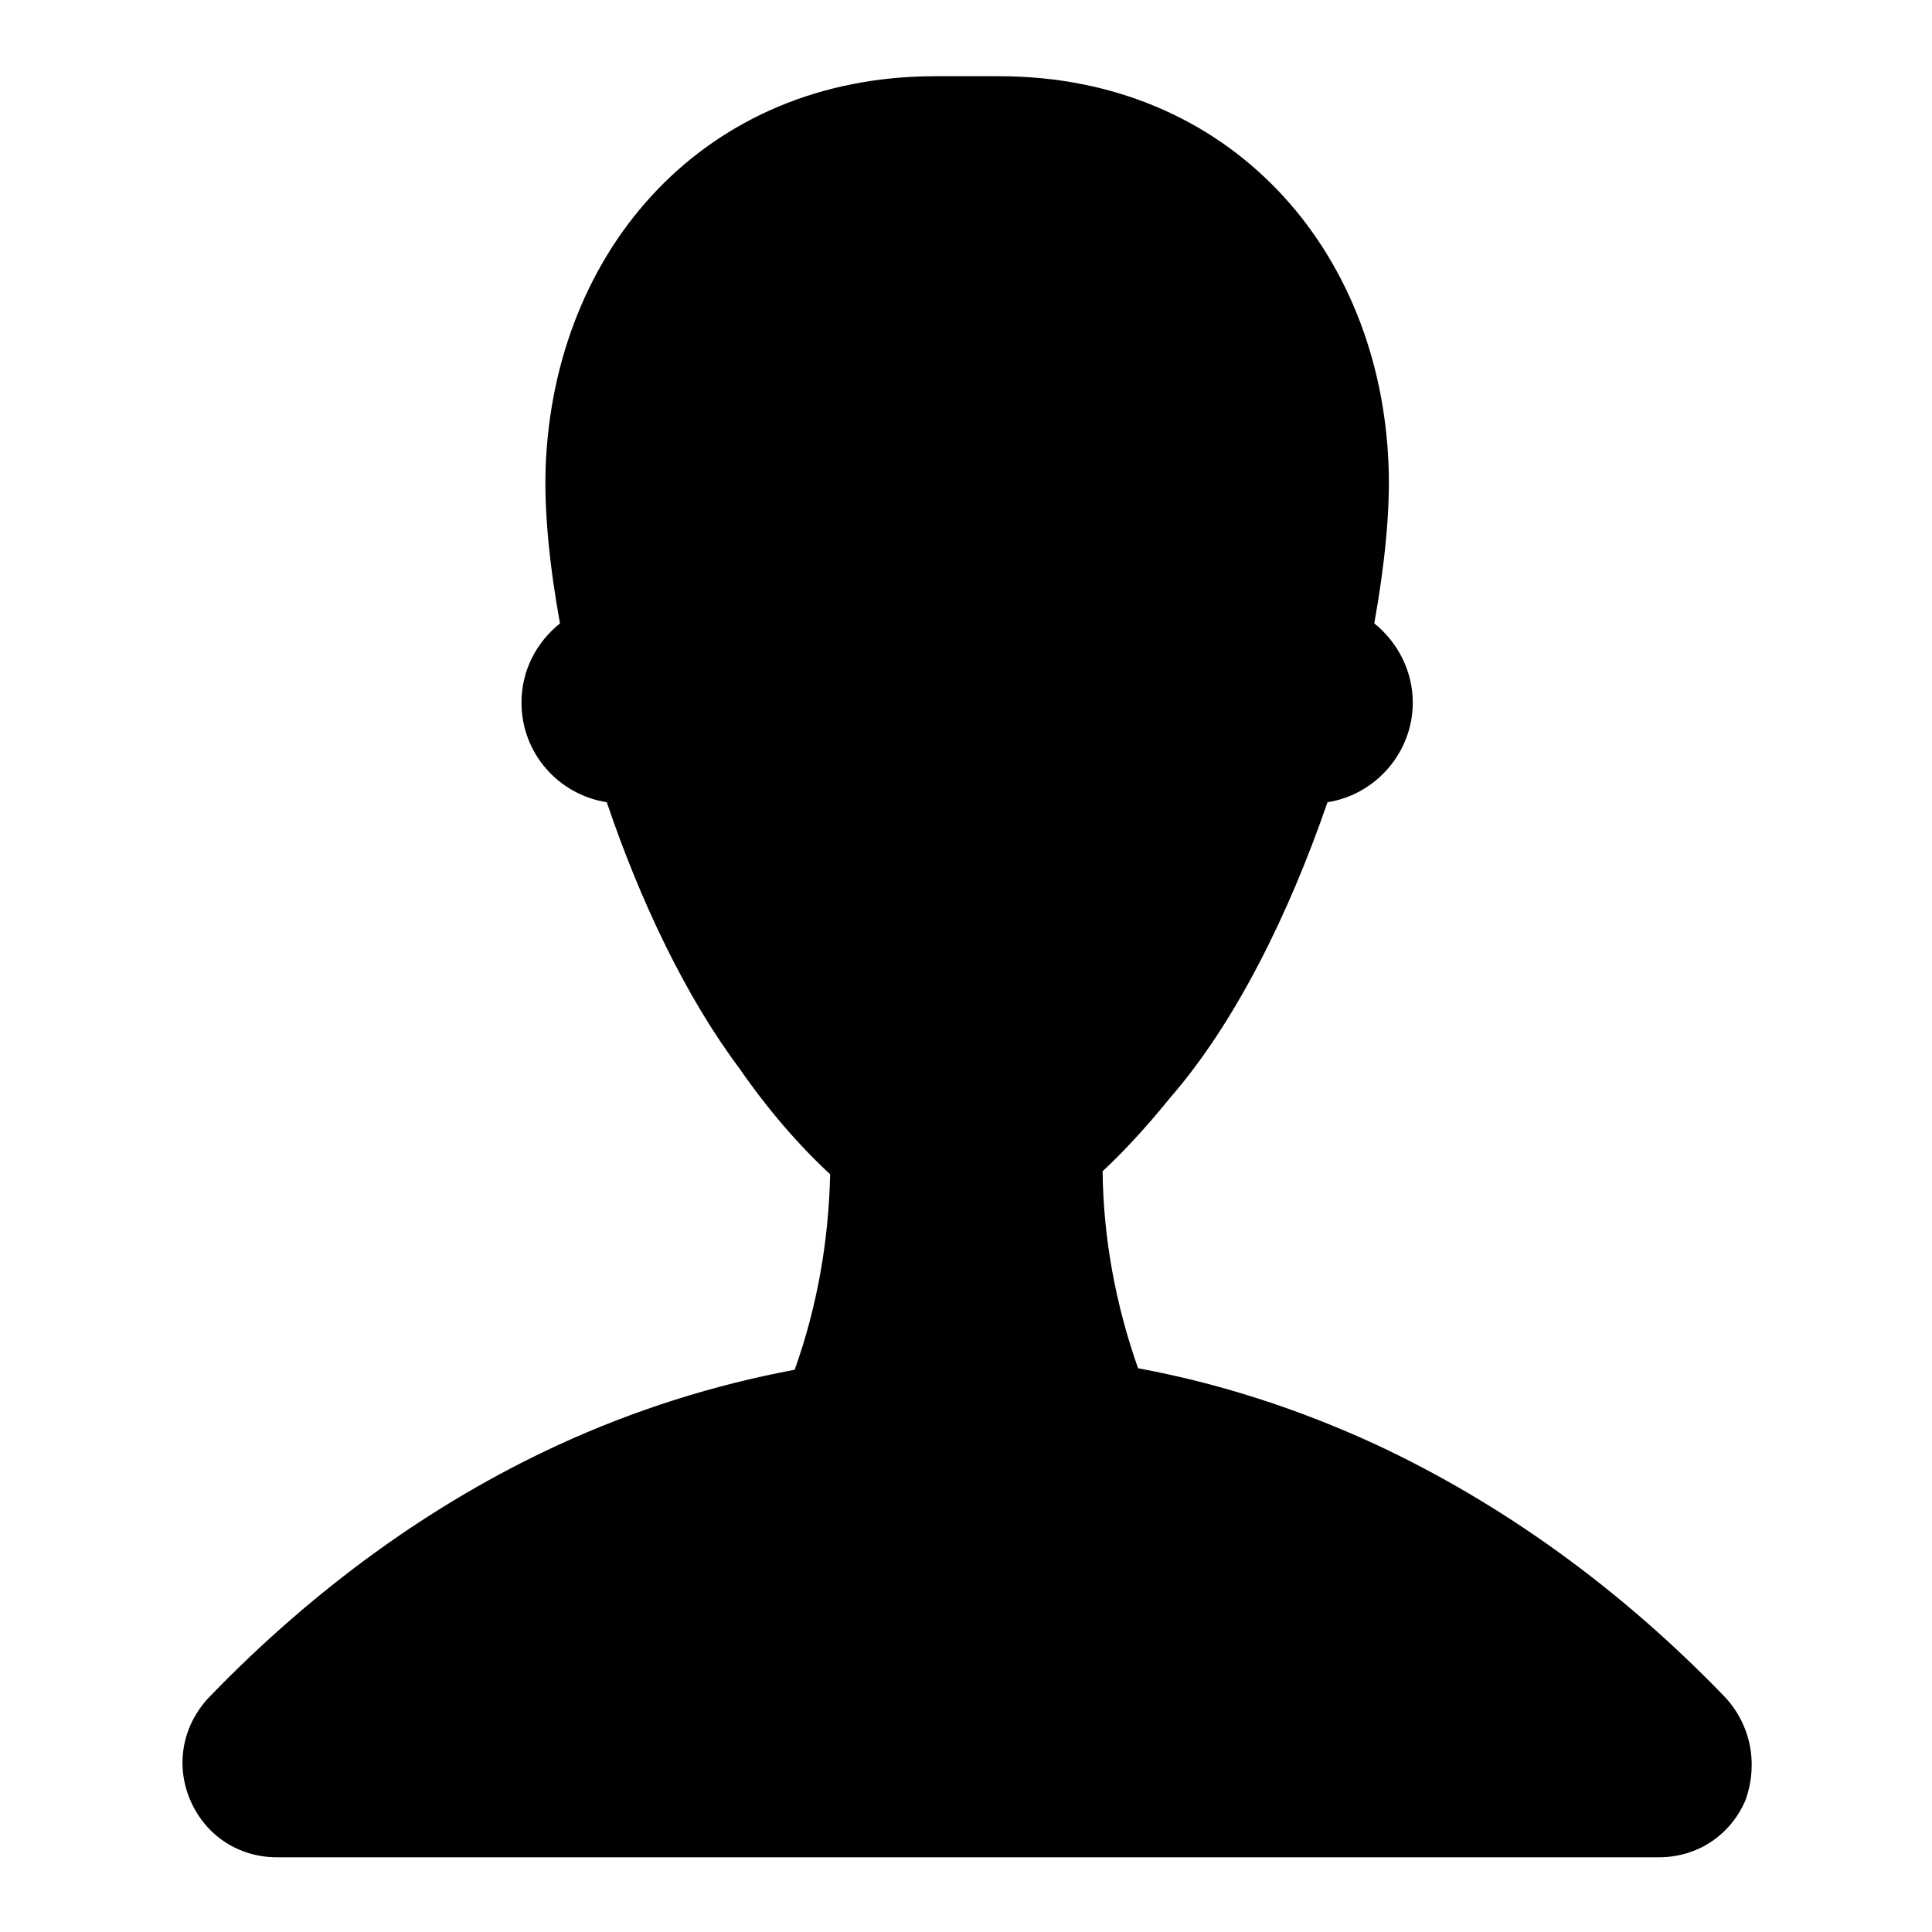 <?xml version="1.0" encoding="utf-8"?>
<!-- Svg Vector Icons : http://www.onlinewebfonts.com/icon -->
<!DOCTYPE svg PUBLIC "-//W3C//DTD SVG 1.1//EN" "http://www.w3.org/Graphics/SVG/1.1/DTD/svg11.dtd">
<svg version="1.1" xmlns="http://www.w3.org/2000/svg" xmlns:xlink="http://www.w3.org/1999/xlink" x="0px" y="0px" viewBox="0 0 256 256" enable-background="new 0 0 256 256" xml:space="preserve">
<g><g><path fill="#000000" d="M228.5,224.8c-13.9-14.4-29.5-25.6-46.2-33.4c-10.2-4.7-20.7-8.1-31.5-10.1c-3-8.5-4.6-17.3-4.7-26.1c3-2.8,6-6.1,9-9.8c8.6-9.9,15.7-24.3,20.8-39.1c6.4-1,11.3-6.6,11.3-13.2c0-4.2-2-8-5.1-10.5c1.4-7.8,2.1-14.9,1.9-20.7l0,0c-1-29-21.2-51.8-51.6-51.8h-8.5c-30.4,0-50.5,22.8-51.6,51.8l0,0c-0.2,5.8,0.5,13,1.9,20.7c-3.1,2.5-5.1,6.2-5.1,10.5c0,6.7,4.9,12.2,11.3,13.2c4.4,13,10.4,25.7,17.6,35.3c3.8,5.5,7.9,10.2,12,14c-0.2,8.8-1.7,17.5-4.7,25.9c-10.7,2-21.2,5.3-31.4,10c-16.7,7.7-32.3,19-46.2,33.4c-3.5,3.7-4.5,8.9-2.5,13.6c2,4.7,6.4,7.6,11.5,7.6h183.1c5.1,0,9.5-2.9,11.5-7.6C233,233.7,232,228.5,228.5,224.8z"/></g></g>
</svg>